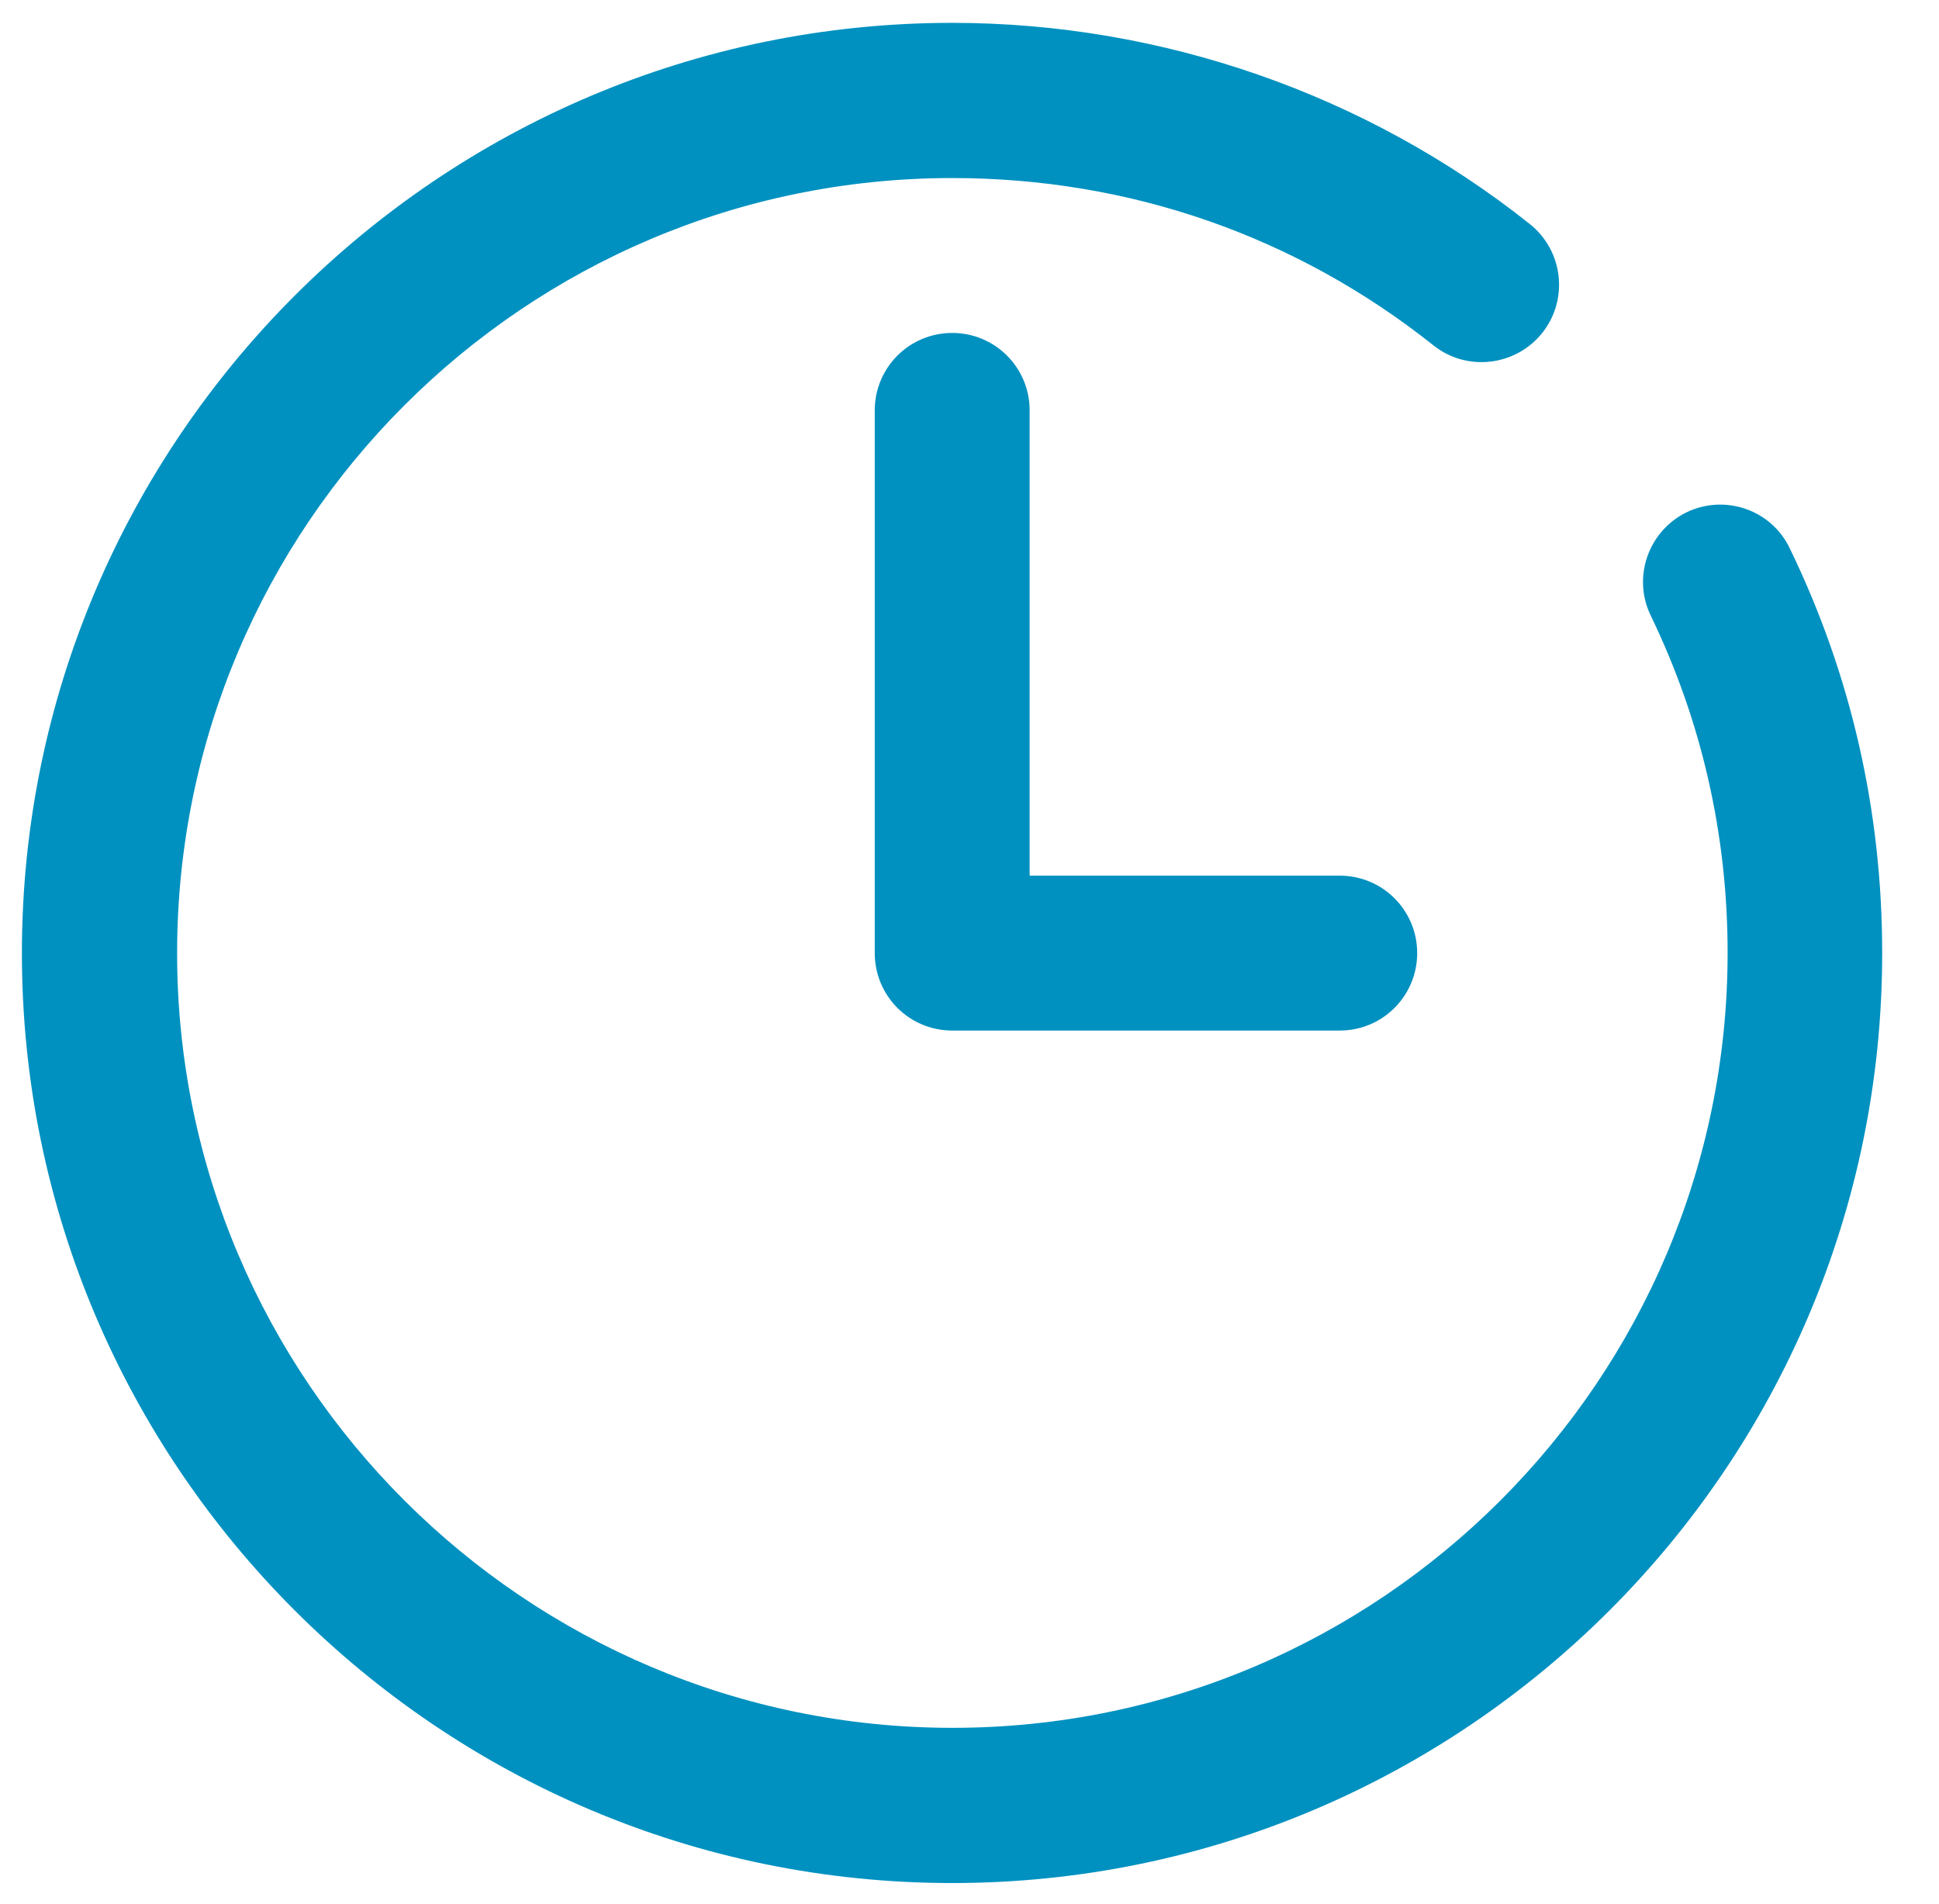 <?xml version="1.0" encoding="utf-8"?>
<!-- Generator: Adobe Illustrator 25.2.3, SVG Export Plug-In . SVG Version: 6.00 Build 0)  -->
<svg version="1.1" xmlns="http://www.w3.org/2000/svg" xmlns:xlink="http://www.w3.org/1999/xlink" x="0px" y="0px"
	 viewBox="0 0 61.09 60" style="enable-background:new 0 0 61.09 60;" xml:space="preserve">
<style type="text/css">
	.st0{fill:#0091C0;}
</style>
<g id="Ebene_1">
</g>
<g id="Ebene_2">
	<g>
		<path class="st0" d="M53.14,16.14c-1.21,0.59-1.72,2.05-1.13,3.26c1.6,3.31,2.42,6.89,2.42,10.62c0,13.47-10.96,24.42-24.42,24.42
			S5.58,43.49,5.58,30.03S16.53,5.61,30,5.61c5.58,0,10.82,1.82,15.16,5.27c1.05,0.84,2.59,0.66,3.43-0.39
			c0.84-1.06,0.66-2.59-0.39-3.43C43.06,2.97,36.6,0.72,30,0.72c-16.16,0-29.31,13.15-29.31,29.31S13.84,59.33,30,59.33
			S59.3,46.19,59.3,30.03c0-4.48-0.98-8.77-2.91-12.75C55.81,16.06,54.35,15.56,53.14,16.14L53.14,16.14z M53.14,16.14"/>
		<path class="st0" d="M30,10.49c-1.35,0-2.44,1.09-2.44,2.44v17.1c0,1.35,1.09,2.44,2.44,2.44h12.21c1.35,0,2.44-1.09,2.44-2.44
			s-1.09-2.44-2.44-2.44h-9.77V12.93C32.44,11.58,31.35,10.49,30,10.49L30,10.49z M30,10.49"/>
	</g>
</g>
</svg>
